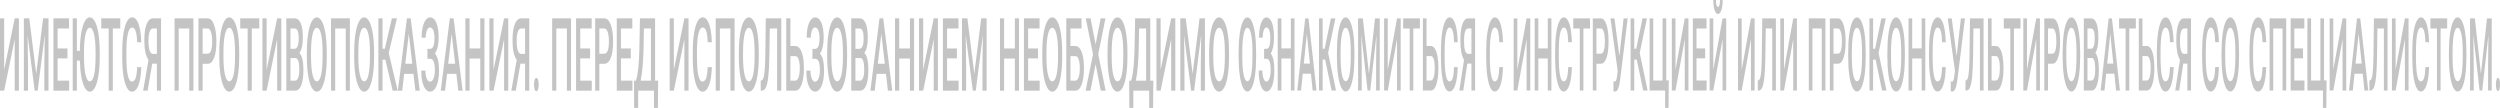 <svg width="4610" height="199" viewBox="0 0 4610 199" fill="none" preserveAspectRatio="none" xmlns="http://www.w3.org/2000/svg">
<path d="M2316.3 103.886C2316.3 116.921 2315.65 128.372 2314.33 138.24C2313.01 148.047 2311.12 155.6 2308.66 160.899C2306.21 166.138 2303.4 168.757 2300.21 168.757C2297.05 168.757 2294.23 166.138 2291.76 160.899C2289.29 155.6 2287.39 148.077 2286.03 138.332C2284.7 128.586 2284.02 117.347 2284 104.617V97.124C2284 84.15 2284.67 72.699 2286.01 62.77C2287.36 52.841 2289.26 45.258 2291.7 40.019C2294.16 34.72 2296.98 32.07 2300.15 32.07C2303.33 32.07 2306.13 34.689 2308.58 39.928C2311.04 45.105 2312.94 52.598 2314.27 62.405C2315.61 72.15 2316.29 83.511 2316.3 96.485V103.886ZM2309.54 96.942C2309.54 82.201 2308.72 70.902 2307.08 63.044C2305.46 55.186 2303.15 51.258 2300.15 51.258C2297.23 51.258 2294.94 55.186 2293.28 63.044C2291.64 70.841 2290.8 81.896 2290.77 96.211V103.886C2290.77 118.505 2291.59 129.804 2293.25 137.783C2294.93 145.763 2297.25 149.753 2300.21 149.753C2303.2 149.753 2305.5 145.854 2307.11 138.057C2308.73 130.261 2309.54 118.87 2309.54 103.886V96.942Z" fill="#C4C4C4"/>
<path d="M2342.51 70.171C2342.51 64.201 2341.85 59.45 2340.53 55.917C2339.21 52.384 2337.42 50.618 2335.16 50.618C2333.21 50.618 2331.59 52.384 2330.29 55.917C2328.99 59.389 2328.34 63.897 2328.34 69.44H2321.6C2321.6 62.191 2322.19 55.735 2323.36 50.07C2324.54 44.405 2326.17 40.019 2328.26 36.913C2330.34 33.745 2332.64 32.162 2335.16 32.162C2339.61 32.162 2343.07 35.481 2345.53 42.121C2348.01 48.76 2349.25 58.049 2349.25 69.988C2349.25 76.018 2348.72 81.561 2347.65 86.617C2346.58 91.673 2345.08 95.663 2343.15 98.586C2345.33 101.145 2346.99 105.043 2348.13 110.281C2349.29 115.459 2349.87 121.916 2349.87 129.652C2349.87 141.59 2348.53 151.093 2345.85 158.158C2343.18 165.163 2339.61 168.666 2335.16 168.666C2332.41 168.666 2329.93 166.991 2327.7 163.641C2325.49 160.29 2323.82 155.722 2322.7 149.935C2321.59 144.149 2321.04 137.509 2321.04 130.017H2327.78C2327.78 135.743 2328.47 140.585 2329.86 144.545C2331.25 148.443 2333.02 150.392 2335.16 150.392C2337.55 150.392 2339.46 148.473 2340.91 144.636C2342.37 140.798 2343.1 135.804 2343.1 129.652C2343.1 122.159 2342.46 116.738 2341.17 113.388C2339.91 109.977 2338.05 108.271 2335.59 108.271H2331.01V89.998H2335.35C2340.12 89.998 2342.51 83.389 2342.51 70.171Z" fill="#C4C4C4"/>
<path d="M2387.07 166.93H2380.33V107.815H2362.92V166.93H2356.15V33.898H2362.92V89.267H2380.33V33.898H2387.07V166.93Z" fill="#C4C4C4"/>
<path d="M2417.36 135.956H2402.28L2399.13 166.93H2392.09L2406.8 33.898H2412.87L2427.61 166.93H2420.55L2417.36 135.956ZM2404.18 117.317H2415.47L2409.82 62.13L2404.18 117.317Z" fill="#C4C4C4"/>
<path d="M2443.57 109.916H2438.97V166.93H2432.23V33.898H2438.97V89.815H2442.69L2454.14 33.898H2462.43L2449.05 97.581L2463.6 166.93H2455.47L2443.57 109.916Z" fill="#C4C4C4"/>
<path d="M2497.56 103.886C2497.56 116.921 2496.9 128.372 2495.58 138.24C2494.27 148.047 2492.38 155.6 2489.92 160.899C2487.47 166.138 2484.66 168.757 2481.47 168.757C2478.31 168.757 2475.49 166.138 2473.02 160.899C2470.55 155.6 2468.65 148.077 2467.29 138.332C2465.96 128.586 2465.28 117.347 2465.26 104.617V97.124C2465.26 84.15 2465.93 72.699 2467.27 62.77C2468.62 52.841 2470.52 45.258 2472.96 40.019C2475.42 34.72 2478.24 32.07 2481.41 32.07C2484.59 32.07 2487.39 34.689 2489.84 39.928C2492.3 45.105 2494.19 52.598 2495.53 62.405C2496.87 72.15 2497.55 83.511 2497.56 96.485V103.886ZM2490.8 96.942C2490.8 82.201 2489.98 70.902 2488.34 63.044C2486.72 55.186 2484.41 51.258 2481.41 51.258C2478.49 51.258 2476.2 55.186 2474.54 63.044C2472.9 70.841 2472.06 81.896 2472.03 96.211V103.886C2472.03 118.505 2472.85 129.804 2474.51 137.783C2476.19 145.763 2478.51 149.753 2481.47 149.753C2484.46 149.753 2486.76 145.854 2488.37 138.057C2489.99 130.261 2490.8 118.87 2490.8 103.886V96.942Z" fill="#C4C4C4"/>
<path d="M2513.08 33.898L2524.31 135.865L2535.51 33.898H2544.26V166.93H2537.52V123.073L2538.19 64.415L2526.69 166.93H2521.85L2510.37 64.506L2511.04 123.073V166.93H2504.3V33.898H2513.08Z" fill="#C4C4C4"/>
<path d="M2576.13 33.898H2582.9V166.93H2576.13V72.181L2559.05 166.93H2552.28V33.898H2559.05V128.738L2576.13 33.898Z" fill="#C4C4C4"/>
<path d="M2618.33 52.537H2606.19V166.93H2599.48V52.537H2587.45V33.898H2618.33V52.537Z" fill="#C4C4C4"/>
<path d="M2630.55 84.79H2638.52C2641.38 84.79 2643.86 86.465 2645.99 89.815C2648.11 93.165 2649.72 97.916 2650.83 104.068C2651.93 110.221 2652.48 117.347 2652.48 125.449C2652.48 137.875 2651.24 147.864 2648.77 155.417C2646.31 162.97 2642.95 166.808 2638.68 166.93H2623.79V33.898H2630.55V84.79ZM2630.55 103.337V148.473H2638.5C2640.78 148.473 2642.55 146.372 2643.82 142.169C2645.1 137.905 2645.74 132.271 2645.74 125.266C2645.74 118.566 2645.12 113.266 2643.87 109.368C2642.62 105.469 2640.89 103.459 2638.68 103.337H2630.55Z" fill="#C4C4C4"/>
<path d="M2688.05 123.621C2687.66 137.814 2686.13 148.9 2683.45 156.879C2680.78 164.798 2677.22 168.757 2672.78 168.757C2669.68 168.757 2666.94 166.26 2664.57 161.265C2662.22 156.209 2660.4 149.052 2659.12 139.793C2657.83 130.535 2657.16 119.784 2657.11 107.54V95.114C2657.11 82.566 2657.76 71.511 2659.06 61.948C2660.36 52.384 2662.23 45.014 2664.65 39.837C2667.09 34.659 2669.91 32.07 2673.1 32.07C2677.4 32.07 2680.86 36.06 2683.48 44.039C2686.1 52.019 2687.62 63.288 2688.05 77.846H2681.31C2680.99 68.283 2680.17 61.399 2678.85 57.197C2677.55 52.933 2675.63 50.801 2673.1 50.801C2670.16 50.801 2667.9 54.486 2666.31 61.856C2664.74 69.166 2663.94 79.917 2663.9 94.109V105.896C2663.9 120.271 2664.65 131.235 2666.15 138.788C2667.66 146.341 2669.87 150.118 2672.78 150.118C2675.44 150.118 2677.43 148.077 2678.77 143.996C2680.11 139.915 2680.96 133.124 2681.31 123.621H2688.05Z" fill="#C4C4C4"/>
<path d="M2713.32 166.93V117.225H2705.78L2698.27 166.93H2691.02L2699.71 110.373C2695.18 103.063 2692.92 91.094 2692.92 74.465C2692.92 61.734 2694.14 51.836 2696.58 44.77C2699.04 37.644 2702.46 34.019 2706.85 33.898H2720.09V166.93H2713.32ZM2699.66 75.47C2699.66 82.962 2700.27 88.81 2701.5 93.013C2702.73 97.216 2704.58 99.317 2707.04 99.317H2713.32V52.537H2707.04C2704.54 52.537 2702.69 54.577 2701.48 58.658C2700.26 62.74 2699.66 68.343 2699.66 75.47Z" fill="#C4C4C4"/>
<path d="M2771.49 123.621C2771.1 137.814 2769.56 148.9 2766.89 156.879C2764.21 164.798 2760.66 168.757 2756.22 168.757C2753.11 168.757 2750.38 166.26 2748.01 161.265C2745.65 156.209 2743.84 149.052 2742.55 139.793C2741.27 130.535 2740.6 119.784 2740.55 107.54V95.114C2740.55 82.566 2741.2 71.511 2742.5 61.948C2743.8 52.384 2745.66 45.014 2748.09 39.837C2750.53 34.659 2753.35 32.07 2756.54 32.07C2760.83 32.07 2764.29 36.06 2766.91 44.039C2769.53 52.019 2771.06 63.288 2771.49 77.846H2764.75C2764.43 68.283 2763.61 61.399 2762.29 57.197C2760.99 52.933 2759.07 50.801 2756.54 50.801C2753.6 50.801 2751.33 54.486 2749.75 61.856C2748.18 69.166 2747.37 79.917 2747.34 94.109V105.896C2747.34 120.271 2748.09 131.235 2749.59 138.788C2751.1 146.341 2753.31 150.118 2756.22 150.118C2758.87 150.118 2760.87 148.077 2762.21 143.996C2763.54 139.915 2764.39 133.124 2764.75 123.621H2771.49Z" fill="#C4C4C4"/>
<path d="M2815.05 33.898H2821.82V166.93H2815.05V72.181L2797.96 166.93H2791.2V33.898H2797.96V128.738L2815.05 33.898Z" fill="#C4C4C4"/>
<path d="M2860.83 166.93H2854.09V107.815H2836.68V166.93H2829.92V33.898H2836.68V89.267H2854.09V33.898H2860.83V166.93Z" fill="#C4C4C4"/>
<path d="M2898.57 123.621C2898.17 137.814 2896.64 148.9 2893.97 156.879C2891.29 164.798 2887.74 168.757 2883.3 168.757C2880.19 168.757 2877.46 166.26 2875.09 161.265C2872.73 156.209 2870.92 149.052 2869.63 139.793C2868.35 130.535 2867.68 119.784 2867.63 107.54V95.114C2867.63 82.566 2868.28 71.511 2869.58 61.948C2870.88 52.384 2872.74 45.014 2875.17 39.837C2877.61 34.659 2880.43 32.07 2883.62 32.07C2887.91 32.07 2891.37 36.06 2893.99 44.039C2896.61 52.019 2898.14 63.288 2898.57 77.846H2891.83C2891.51 68.283 2890.69 61.399 2889.37 57.197C2888.07 52.933 2886.15 50.801 2883.62 50.801C2880.68 50.801 2878.41 54.486 2876.83 61.856C2875.26 69.166 2874.45 79.917 2874.42 94.109V105.896C2874.42 120.271 2875.17 131.235 2876.67 138.788C2878.18 146.341 2880.39 150.118 2883.3 150.118C2885.95 150.118 2887.95 148.077 2889.29 143.996C2890.63 139.915 2891.47 133.124 2891.83 123.621H2898.57Z" fill="#C4C4C4"/>
<path d="M2931.97 52.537H2919.83V166.93H2913.11V52.537H2901.08V33.898H2931.97V52.537Z" fill="#C4C4C4"/>
<path d="M2943.87 117.5V166.93H2937.1V33.898H2952C2956.35 33.898 2959.8 37.766 2962.35 45.501C2964.91 53.237 2966.2 63.47 2966.2 76.201C2966.2 89.236 2964.94 99.378 2962.43 106.627C2959.93 113.875 2956.43 117.5 2951.92 117.5H2943.87ZM2943.87 98.952H2952C2954.4 98.952 2956.24 97.033 2957.51 93.196C2958.77 89.297 2959.41 83.693 2959.41 76.384C2959.41 69.196 2958.76 63.47 2957.48 59.207C2956.2 54.882 2954.43 52.659 2952.19 52.537H2943.87V98.952Z" fill="#C4C4C4"/>
<path d="M2986.15 103.429L2993.96 33.898H3001.47L2987.91 144.27L2986.68 152.585C2984.9 163.427 2982.01 168.848 2978.02 168.848L2975.24 168.3L2975.29 150.027C2975.72 150.27 2976.48 150.392 2977.56 150.392C2979.49 150.392 2980.84 147.59 2981.63 141.986L2983.02 130.748L2969.7 33.898H2977.08L2986.15 103.429Z" fill="#C4C4C4"/>
<path d="M3018.16 109.916H3013.56V166.93H3006.82V33.898H3013.56V89.815H3017.28L3028.72 33.898H3037.01L3023.64 97.581L3038.19 166.93H3030.06L3018.16 109.916Z" fill="#C4C4C4"/>
<path d="M3041.88 33.898H3048.64V148.473H3065.79V33.898H3072.55V148.291H3077.26L3076.72 199H3070.52V166.93H3041.88V33.898Z" fill="#C4C4C4"/>
<path d="M3106.7 33.898H3113.47V166.93H3106.7V72.181L3089.61 166.93H3082.85V33.898H3089.61V128.738L3106.7 33.898Z" fill="#C4C4C4"/>
<path d="M3144.33 107.54H3128.34V148.473H3147.03V166.93H3121.57V33.898H3146.84V52.537H3128.34V89.267H3144.33V107.54Z" fill="#C4C4C4"/>
<path d="M3176.39 33.898H3183.16V166.93H3176.39V72.181L3159.31 166.93H3152.54V33.898H3159.31V128.738L3176.39 33.898ZM3176.61 0C3176.61 7.675 3175.82 13.888 3174.25 18.639C3172.69 23.39 3170.59 25.766 3167.97 25.766C3165.35 25.766 3163.25 23.39 3161.69 18.639C3160.12 13.888 3159.33 7.675 3159.33 0H3164.2C3164.2 4.02 3164.53 7.157 3165.19 9.411C3165.87 11.604 3166.79 12.7 3167.97 12.7C3169.15 12.7 3170.06 11.604 3170.72 9.411C3171.38 7.157 3171.71 4.02 3171.71 0H3176.61Z" fill="#C4C4C4"/>
<path d="M3228.76 33.898H3235.52V166.93H3228.76V72.181L3211.67 166.93H3204.9V33.898H3211.67V128.738L3228.76 33.898Z" fill="#C4C4C4"/>
<path d="M3274.73 33.898V166.93H3267.99V52.537H3256.06L3255.36 103.977C3255.1 120.058 3254.52 132.545 3253.63 141.438C3252.75 150.27 3251.48 156.727 3249.8 160.808C3248.13 164.889 3245.88 166.93 3243.06 166.93H3241.35V148.473L3242.42 148.199C3243.97 147.712 3245.17 145.854 3246 142.626C3246.86 139.397 3247.5 134.524 3247.93 128.007C3248.37 121.428 3248.69 111.774 3248.86 99.043L3249.61 33.898H3274.73Z" fill="#C4C4C4"/>
<path d="M3306.74 33.898H3313.5V166.93H3306.74V72.181L3289.65 166.93H3282.88V33.898H3289.65V128.738L3306.74 33.898Z" fill="#C4C4C4"/>
<path d="M3366.05 166.93H3359.31V52.537H3342.17V166.93H3335.43V33.898H3366.05V166.93Z" fill="#C4C4C4"/>
<path d="M3381 117.5V166.93H3374.23V33.898H3389.13C3393.48 33.898 3396.93 37.766 3399.48 45.501C3402.05 53.237 3403.33 63.47 3403.33 76.201C3403.33 89.236 3402.07 99.378 3399.56 106.627C3397.06 113.875 3393.56 117.5 3389.05 117.5H3381ZM3381 98.952H3389.13C3391.54 98.952 3393.37 97.033 3394.64 93.196C3395.9 89.297 3396.54 83.693 3396.54 76.384C3396.54 69.196 3395.9 63.47 3394.61 59.207C3393.33 54.882 3391.56 52.659 3389.32 52.537H3381V98.952Z" fill="#C4C4C4"/>
<path d="M3440.34 103.886C3440.34 116.921 3439.68 128.372 3438.36 138.24C3437.04 148.047 3435.15 155.6 3432.69 160.899C3430.25 166.138 3427.43 168.757 3424.24 168.757C3421.09 168.757 3418.27 166.138 3415.79 160.899C3413.33 155.6 3411.42 148.077 3410.07 138.332C3408.73 128.586 3408.05 117.347 3408.04 104.617V97.124C3408.04 84.15 3408.7 72.699 3410.04 62.77C3411.4 52.841 3413.29 45.258 3415.74 40.019C3418.2 34.72 3421.01 32.07 3424.19 32.07C3427.36 32.07 3430.17 34.689 3432.61 39.928C3435.07 45.105 3436.97 52.598 3438.31 62.405C3439.65 72.15 3440.32 83.511 3440.34 96.485V103.886ZM3433.58 96.942C3433.58 82.201 3432.76 70.902 3431.12 63.044C3429.49 55.186 3427.18 51.258 3424.19 51.258C3421.27 51.258 3418.97 55.186 3417.32 63.044C3415.68 70.841 3414.84 81.896 3414.8 96.211V103.886C3414.8 118.505 3415.63 129.804 3417.29 137.783C3418.97 145.763 3421.28 149.753 3424.24 149.753C3427.24 149.753 3429.54 145.854 3431.14 138.057C3432.76 130.261 3433.58 118.87 3433.58 103.886V96.942Z" fill="#C4C4C4"/>
<path d="M3458.61 109.916H3454.01V166.93H3447.27V33.898H3454.01V89.815H3457.72L3469.17 33.898H3477.46L3464.09 97.581L3478.64 166.93H3470.51L3458.61 109.916Z" fill="#C4C4C4"/>
<path d="M3512.6 103.886C3512.6 116.921 3511.94 128.372 3510.62 138.24C3509.3 148.047 3507.41 155.6 3504.95 160.899C3502.51 166.138 3499.69 168.757 3496.5 168.757C3493.34 168.757 3490.53 166.138 3488.05 160.899C3485.59 155.6 3483.68 148.077 3482.33 138.332C3480.99 128.586 3480.31 117.347 3480.29 104.617V97.124C3480.29 84.15 3480.96 72.699 3482.3 62.77C3483.65 52.841 3485.55 45.258 3488 40.019C3490.46 34.72 3493.27 32.07 3496.45 32.07C3499.62 32.07 3502.43 34.689 3504.87 39.928C3507.33 45.105 3509.23 52.598 3510.57 62.405C3511.9 72.15 3512.58 83.511 3512.6 96.485V103.886ZM3505.83 96.942C3505.83 82.201 3505.01 70.902 3503.37 63.044C3501.75 55.186 3499.44 51.258 3496.45 51.258C3493.52 51.258 3491.23 55.186 3489.57 63.044C3487.93 70.841 3487.1 81.896 3487.06 96.211V103.886C3487.06 118.505 3487.89 129.804 3489.55 137.783C3491.22 145.763 3493.54 149.753 3496.5 149.753C3499.5 149.753 3501.8 145.854 3503.4 138.057C3505.02 130.261 3505.83 118.87 3505.83 103.886V96.942Z" fill="#C4C4C4"/>
<path d="M3550.25 166.93H3543.51V107.815H3526.1V166.93H3519.34V33.898H3526.1V89.267H3543.51V33.898H3550.25V166.93Z" fill="#C4C4C4"/>
<path d="M3587.99 123.621C3587.59 137.814 3586.06 148.9 3583.39 156.879C3580.71 164.798 3577.16 168.757 3572.72 168.757C3569.61 168.757 3566.88 166.26 3564.51 161.265C3562.15 156.209 3560.34 149.052 3559.05 139.793C3557.77 130.535 3557.1 119.784 3557.04 107.54V95.114C3557.04 82.566 3557.69 71.511 3559 61.948C3560.3 52.384 3562.16 45.014 3564.59 39.837C3567.03 34.659 3569.84 32.07 3573.04 32.07C3577.33 32.07 3580.79 36.06 3583.41 44.039C3586.03 52.019 3587.56 63.288 3587.99 77.846H3581.25C3580.93 68.283 3580.11 61.399 3578.79 57.197C3577.49 52.933 3575.57 50.801 3573.04 50.801C3570.1 50.801 3567.83 54.486 3566.25 61.856C3564.67 69.166 3563.87 79.917 3563.84 94.109V105.896C3563.84 120.271 3564.59 131.235 3566.08 138.788C3567.6 146.341 3569.81 150.118 3572.72 150.118C3575.37 150.118 3577.37 148.077 3578.71 143.996C3580.04 139.915 3580.89 133.124 3581.25 123.621H3587.99Z" fill="#C4C4C4"/>
<path d="M3608.07 103.429L3615.88 33.898H3623.39L3609.83 144.27L3608.6 152.585C3606.82 163.427 3603.93 168.848 3599.94 168.848L3597.16 168.3L3597.21 150.027C3597.64 150.27 3598.4 150.392 3599.49 150.392C3601.41 150.392 3602.76 147.59 3603.55 141.986L3604.94 130.748L3591.62 33.898H3599L3608.07 103.429Z" fill="#C4C4C4"/>
<path d="M3657.73 33.898V166.93H3650.99V52.537H3639.06L3638.37 103.977C3638.1 120.058 3637.52 132.545 3636.63 141.438C3635.76 150.27 3634.48 156.727 3632.81 160.808C3631.13 164.889 3628.88 166.93 3626.07 166.93H3624.36V148.473L3625.43 148.199C3626.98 147.712 3628.17 145.854 3629.01 142.626C3629.86 139.397 3630.51 134.524 3630.93 128.007C3631.38 121.428 3631.69 111.774 3631.87 99.043L3632.62 33.898H3657.73Z" fill="#C4C4C4"/>
<path d="M3672.54 84.79H3680.51C3683.37 84.79 3685.85 86.465 3687.98 89.815C3690.1 93.165 3691.71 97.916 3692.82 104.068C3693.92 110.221 3694.47 117.347 3694.47 125.449C3694.47 137.875 3693.24 147.864 3690.76 155.417C3688.3 162.97 3684.94 166.808 3680.68 166.93H3665.78V33.898H3672.54V84.79ZM3672.54 103.337V148.473H3680.49C3682.77 148.473 3684.54 146.372 3685.81 142.169C3687.09 137.905 3687.74 132.271 3687.74 125.266C3687.74 118.566 3687.11 113.266 3685.86 109.368C3684.62 105.469 3682.89 103.459 3680.68 103.337H3672.54Z" fill="#C4C4C4"/>
<path d="M3725.84 52.537H3713.7V166.93H3706.99V52.537H3694.96V33.898H3725.84V52.537Z" fill="#C4C4C4"/>
<path d="M3754.83 33.898H3761.6V166.93H3754.83V72.181L3737.74 166.93H3730.98V33.898H3737.74V128.738L3754.83 33.898Z" fill="#C4C4C4"/>
<path d="M3776.47 117.5V166.93H3769.7V33.898H3784.6C3788.95 33.898 3792.4 37.766 3794.94 45.501C3797.51 53.237 3798.8 63.47 3798.8 76.201C3798.8 89.236 3797.54 99.378 3795.03 106.627C3792.53 113.875 3789.03 117.5 3784.52 117.5H3776.47ZM3776.47 98.952H3784.6C3787 98.952 3788.84 97.033 3790.1 93.196C3791.37 89.297 3792 83.693 3792 76.384C3792 69.196 3791.36 63.47 3790.08 59.207C3788.8 54.882 3787.03 52.659 3784.78 52.537H3776.47V98.952Z" fill="#C4C4C4"/>
<path d="M3835.81 103.886C3835.81 116.921 3835.15 128.372 3833.83 138.24C3832.51 148.047 3830.62 155.6 3828.16 160.899C3825.72 166.138 3822.9 168.757 3819.71 168.757C3816.55 168.757 3813.74 166.138 3811.26 160.899C3808.8 155.6 3806.89 148.077 3805.53 138.332C3804.2 128.586 3803.52 117.347 3803.5 104.617V97.124C3803.5 84.15 3804.17 72.699 3805.51 62.77C3806.86 52.841 3808.76 45.258 3811.2 40.019C3813.67 34.72 3816.48 32.07 3819.65 32.07C3822.83 32.07 3825.64 34.689 3828.08 39.928C3830.54 45.105 3832.44 52.598 3833.77 62.405C3835.11 72.15 3835.79 83.511 3835.81 96.485V103.886ZM3829.04 96.942C3829.04 82.201 3828.22 70.902 3826.58 63.044C3824.96 55.186 3822.65 51.258 3819.65 51.258C3816.73 51.258 3814.44 55.186 3812.78 63.044C3811.14 70.841 3810.3 81.896 3810.27 96.211V103.886C3810.27 118.505 3811.1 129.804 3812.76 137.783C3814.43 145.763 3816.75 149.753 3819.71 149.753C3822.7 149.753 3825 145.854 3826.61 138.057C3828.23 130.261 3829.04 118.87 3829.04 103.886V96.942Z" fill="#C4C4C4"/>
<path d="M3842.55 166.93V33.898H3855.89C3860.29 33.898 3863.65 36.913 3865.95 42.943C3868.25 48.973 3869.4 57.958 3869.4 69.897C3869.4 75.988 3868.91 81.47 3867.95 86.343C3866.99 91.216 3865.58 94.993 3863.73 97.673C3865.83 99.622 3867.45 103.307 3868.59 108.728C3869.75 114.088 3870.33 120.545 3870.33 128.098C3870.33 140.585 3869.16 150.179 3866.8 156.879C3864.47 163.58 3861.11 166.93 3856.75 166.93H3842.55ZM3849.31 106.901V148.473H3856.83C3858.95 148.473 3860.61 146.676 3861.8 143.083C3863 139.489 3863.59 134.494 3863.59 128.098C3863.59 114.271 3861.52 107.205 3857.39 106.901H3849.31ZM3849.31 89.906H3855.94C3858.05 89.906 3859.69 88.292 3860.87 85.064C3862.06 81.775 3862.66 77.145 3862.66 71.176C3862.66 64.597 3862.1 59.846 3861 56.922C3859.91 53.999 3858.21 52.537 3855.89 52.537H3849.31V89.906Z" fill="#C4C4C4"/>
<path d="M3898.89 135.956H3883.81L3880.65 166.93H3873.62L3888.33 33.898H3894.4L3909.13 166.93H3902.08L3898.89 135.956ZM3885.71 117.317H3896.99L3891.35 62.13L3885.71 117.317Z" fill="#C4C4C4"/>
<path d="M3938.5 52.537H3926.36V166.93H3919.64V52.537H3907.61V33.898H3938.5V52.537Z" fill="#C4C4C4"/>
<path d="M3950.72 84.79H3958.69C3961.54 84.79 3964.03 86.465 3966.15 89.815C3968.27 93.165 3969.89 97.916 3970.99 104.068C3972.1 110.221 3972.65 117.347 3972.65 125.449C3972.65 137.875 3971.41 147.864 3968.93 155.417C3966.47 162.97 3963.11 166.808 3958.85 166.93H3943.95V33.898H3950.72V84.79ZM3950.72 103.337V148.473H3958.66C3960.94 148.473 3962.72 146.372 3963.98 142.169C3965.27 137.905 3965.91 132.271 3965.91 125.266C3965.91 118.566 3965.28 113.266 3964.04 109.368C3962.79 105.469 3961.06 103.459 3958.85 103.337H3950.72Z" fill="#C4C4C4"/>
<path d="M4008.22 123.621C4007.82 137.814 4006.29 148.9 4003.62 156.879C4000.94 164.798 3997.39 168.757 3992.95 168.757C3989.84 168.757 3987.11 166.26 3984.74 161.265C3982.38 156.209 3980.56 149.052 3979.28 139.793C3978 130.535 3977.33 119.784 3977.27 107.54V95.114C3977.27 82.566 3977.93 71.511 3979.23 61.948C3980.53 52.384 3982.39 45.014 3984.82 39.837C3987.26 34.659 3990.08 32.07 3993.27 32.07C3997.56 32.07 4001.02 36.06 4003.64 44.039C4006.26 52.019 4007.79 63.288 4008.22 77.846H4001.48C4001.16 68.283 4000.33 61.399 3999.02 57.197C3997.71 52.933 3995.8 50.801 3993.27 50.801C3990.32 50.801 3988.06 54.486 3986.47 61.856C3984.91 69.166 3984.1 79.917 3984.07 94.109V105.896C3984.07 120.271 3984.82 131.235 3986.31 138.788C3987.83 146.341 3990.04 150.118 3992.95 150.118C3995.6 150.118 3997.6 148.077 3998.94 143.996C4000.27 139.915 4001.12 133.124 4001.48 123.621H4008.22Z" fill="#C4C4C4"/>
<path d="M4033.49 166.93V117.225H4025.95L4018.43 166.93H4011.18L4019.88 110.373C4015.35 103.063 4013.08 91.094 4013.08 74.465C4013.08 61.734 4014.3 51.836 4016.75 44.77C4019.21 37.644 4022.63 34.019 4027.01 33.898H4040.25V166.93H4033.49ZM4019.82 75.47C4019.82 82.962 4020.44 88.81 4021.67 93.013C4022.9 97.216 4024.74 99.317 4027.2 99.317H4033.49V52.537H4027.2C4024.71 52.537 4022.85 54.577 4021.64 58.658C4020.43 62.74 4019.82 68.343 4019.82 75.47Z" fill="#C4C4C4"/>
<path d="M4091.65 123.621C4091.26 137.814 4089.73 148.9 4087.05 156.879C4084.38 164.798 4080.82 168.757 4076.38 168.757C4073.28 168.757 4070.54 166.26 4068.17 161.265C4065.82 156.209 4064 149.052 4062.72 139.793C4061.43 130.535 4060.77 119.784 4060.71 107.54V95.114C4060.71 82.566 4061.36 71.511 4062.66 61.948C4063.97 52.384 4065.83 45.014 4068.25 39.837C4070.69 34.659 4073.51 32.07 4076.7 32.07C4081 32.07 4084.46 36.06 4087.08 44.039C4089.7 52.019 4091.23 63.288 4091.65 77.846H4084.91C4084.59 68.283 4083.77 61.399 4082.45 57.197C4081.15 52.933 4079.23 50.801 4076.7 50.801C4073.76 50.801 4071.5 54.486 4069.91 61.856C4068.34 69.166 4067.54 79.917 4067.5 94.109V105.896C4067.5 120.271 4068.25 131.235 4069.75 138.788C4071.27 146.341 4073.48 150.118 4076.38 150.118C4079.04 150.118 4081.03 148.077 4082.37 143.996C4083.71 139.915 4084.56 133.124 4084.91 123.621H4091.65Z" fill="#C4C4C4"/>
<path d="M4128.8 103.886C4128.8 116.921 4128.14 128.372 4126.82 138.24C4125.5 148.047 4123.61 155.6 4121.15 160.899C4118.71 166.138 4115.89 168.757 4112.7 168.757C4109.54 168.757 4106.73 166.138 4104.25 160.899C4101.79 155.6 4099.88 148.077 4098.53 138.332C4097.19 128.586 4096.51 117.347 4096.49 104.617V97.124C4096.49 84.15 4097.16 72.699 4098.5 62.77C4099.85 52.841 4101.75 45.258 4104.19 40.019C4106.65 34.72 4109.47 32.07 4112.65 32.07C4115.82 32.07 4118.63 34.689 4121.07 39.928C4123.53 45.105 4125.43 52.598 4126.77 62.405C4128.1 72.15 4128.78 83.511 4128.8 96.485V103.886ZM4122.03 96.942C4122.03 82.201 4121.21 70.902 4119.57 63.044C4117.95 55.186 4115.64 51.258 4112.65 51.258C4109.72 51.258 4107.43 55.186 4105.77 63.044C4104.13 70.841 4103.29 81.896 4103.26 96.211V103.886C4103.26 118.505 4104.09 129.804 4105.74 137.783C4107.42 145.763 4109.74 149.753 4112.7 149.753C4115.69 149.753 4117.99 145.854 4119.6 138.057C4121.22 130.261 4122.03 118.87 4122.03 103.886V96.942Z" fill="#C4C4C4"/>
<path d="M4178.89 123.621C4178.49 137.814 4176.96 148.9 4174.29 156.879C4171.61 164.798 4168.05 168.757 4163.62 168.757C4160.51 168.757 4157.78 166.26 4155.41 161.265C4153.05 156.209 4151.23 149.052 4149.95 139.793C4148.67 130.535 4148 119.784 4147.94 107.54V95.114C4147.94 82.566 4148.6 71.511 4149.9 61.948C4151.2 52.384 4153.06 45.014 4155.49 39.837C4157.93 34.659 4160.75 32.07 4163.94 32.07C4168.23 32.07 4171.69 36.06 4174.31 44.039C4176.93 52.019 4178.46 63.288 4178.89 77.846H4172.15C4171.83 68.283 4171.01 61.399 4169.69 57.197C4168.38 52.933 4166.47 50.801 4163.94 50.801C4160.99 50.801 4158.73 54.486 4157.14 61.856C4155.58 69.166 4154.77 79.917 4154.74 94.109V105.896C4154.74 120.271 4155.49 131.235 4156.98 138.788C4158.5 146.341 4160.71 150.118 4163.62 150.118C4166.27 150.118 4168.27 148.077 4169.61 143.996C4170.94 139.915 4171.79 133.124 4172.15 123.621H4178.89Z" fill="#C4C4C4"/>
<path d="M4215.76 166.93H4209.02V52.537H4191.88V166.93H4185.14V33.898H4215.76V166.93Z" fill="#C4C4C4"/>
<path d="M4246.7 107.54H4230.71V148.473H4249.4V166.93H4223.95V33.898H4249.22V52.537H4230.71V89.267H4246.7V107.54Z" fill="#C4C4C4"/>
<path d="M4254.86 33.898H4261.63V148.473H4278.76V33.898H4285.53V148.291H4290.23L4289.7 199H4283.51V166.93H4254.86V33.898Z" fill="#C4C4C4"/>
<path d="M4319.69 33.898H4326.45V166.93H4319.69V72.181L4302.6 166.93H4295.83V33.898H4302.6V128.738L4319.69 33.898Z" fill="#C4C4C4"/>
<path d="M4356.83 135.956H4341.74L4338.59 166.93H4331.55L4346.27 33.898H4352.34L4367.08 166.93H4360.01L4356.83 135.956ZM4343.64 117.317H4354.93L4349.29 62.13L4343.64 117.317Z" fill="#C4C4C4"/>
<path d="M4402.62 33.898V166.93H4395.87V52.537H4383.95L4383.25 103.977C4382.98 120.058 4382.4 132.545 4381.51 141.438C4380.64 150.27 4379.36 156.727 4377.7 160.808C4376.02 164.889 4373.76 166.93 4370.95 166.93H4369.23V148.473L4370.3 148.199C4371.86 147.712 4373.05 145.854 4373.9 142.626C4374.75 139.397 4375.38 134.524 4375.82 128.007C4376.25 121.428 4376.57 111.774 4376.75 99.043L4377.5 33.898H4402.62Z" fill="#C4C4C4"/>
<path d="M4434.62 33.898H4441.38V166.93H4434.62V72.181L4417.53 166.93H4410.77V33.898H4417.53V128.738L4434.62 33.898Z" fill="#C4C4C4"/>
<path d="M4479.2 123.621C4478.81 137.814 4477.28 148.9 4474.59 156.879C4471.92 164.798 4468.36 168.757 4463.93 168.757C4460.83 168.757 4458.1 166.26 4455.72 161.265C4453.37 156.209 4451.55 149.052 4450.27 139.793C4448.98 130.535 4448.31 119.784 4448.27 107.54V95.114C4448.27 82.566 4448.92 71.511 4450.21 61.948C4451.51 52.384 4453.37 45.014 4455.8 39.837C4458.24 34.659 4461.06 32.07 4464.25 32.07C4468.54 32.07 4472 36.06 4474.63 44.039C4477.24 52.019 4478.77 63.288 4479.2 77.846H4472.46C4472.14 68.283 4471.33 61.399 4470 57.197C4468.7 52.933 4466.78 50.801 4464.25 50.801C4461.32 50.801 4459.05 54.486 4457.46 61.856C4455.88 69.166 4455.09 79.917 4455.05 94.109V105.896C4455.05 120.271 4455.8 131.235 4457.31 138.788C4458.81 146.341 4461.03 150.118 4463.93 150.118C4466.58 150.118 4468.58 148.077 4469.93 143.996C4471.25 139.915 4472.1 133.124 4472.46 123.621H4479.2Z" fill="#C4C4C4"/>
<path d="M4512.61 52.537H4500.46V166.93H4493.76V52.537H4481.71V33.898H4512.61V52.537Z" fill="#C4C4C4"/>
<path d="M4548.07 103.886C4548.07 116.921 4547.4 128.372 4546.09 138.24C4544.77 148.047 4542.87 155.6 4540.42 160.899C4537.97 166.138 4535.16 168.757 4531.97 168.757C4528.81 168.757 4526 166.138 4523.51 160.899C4521.05 155.6 4519.16 148.077 4517.79 138.332C4516.45 128.586 4515.77 117.347 4515.75 104.617V97.124C4515.75 84.15 4516.43 72.699 4517.77 62.77C4519.12 52.841 4521.01 45.258 4523.47 40.019C4525.92 34.72 4528.75 32.07 4531.91 32.07C4535.08 32.07 4537.89 34.689 4540.34 39.928C4542.79 45.105 4544.69 52.598 4546.04 62.405C4547.36 72.15 4548.05 83.511 4548.07 96.485V103.886ZM4541.31 96.942C4541.31 82.201 4540.48 70.902 4538.84 63.044C4537.21 55.186 4534.9 51.258 4531.91 51.258C4528.99 51.258 4526.69 55.186 4525.03 63.044C4523.41 70.841 4522.56 81.896 4522.52 96.211V103.886C4522.52 118.505 4523.35 129.804 4525.01 137.783C4526.69 145.763 4529.01 149.753 4531.97 149.753C4534.96 149.753 4537.25 145.854 4538.88 138.057C4540.5 130.261 4541.31 118.87 4541.31 103.886V96.942Z" fill="#C4C4C4"/>
<path d="M4563.58 33.898L4574.81 135.865L4586.01 33.898H4594.75V166.93H4588.03V123.073L4588.68 64.415L4577.19 166.93H4572.34L4560.87 64.506L4561.54 123.073V166.93H4554.8V33.898H4563.58Z" fill="#C4C4C4"/>
<path d="M4606.2 143.539C4607.41 143.539 4608.36 144.727 4609.01 147.103C4609.66 149.418 4610 152.341 4610 155.874C4610 159.346 4609.66 162.24 4609.01 164.554C4608.36 166.808 4607.41 167.935 4606.2 167.935C4605.04 167.935 4604.13 166.808 4603.45 164.554C4602.76 162.3 4602.42 159.407 4602.42 155.874C4602.42 152.341 4602.76 149.418 4603.41 147.103C4604.09 144.727 4605.02 143.539 4606.2 143.539Z" fill="#C4C4C4"/>
<path d="M27.112 33.832H34.802V167.206H27.112V72.214L7.69 167.206H0V33.832H7.69V128.916L27.112 33.832Z" fill="#C4C4C4"/>
<path d="M53.981 33.832L66.746 136.061L79.482 33.832H89.421V167.206H81.761V123.237L82.521 64.427L69.452 167.206H63.95L50.911 64.519L51.671 123.237V167.206H44.011V33.832H53.981Z" fill="#C4C4C4"/>
<path d="M124.405 107.664H106.229V148.702H127.475V167.206H98.54V33.832H127.262V52.519H106.229V89.344H124.405V107.664Z" fill="#C4C4C4"/>
<path d="M183.919 104C183.919 117.069 183.169 128.55 181.669 138.443C180.17 148.275 178.022 155.847 175.226 161.16C172.449 166.412 169.248 169.038 165.621 169.038C162.237 169.038 159.208 166.718 156.533 162.076C153.858 157.435 151.72 150.779 150.12 142.107C148.519 133.435 147.576 123.328 147.293 111.786H141.761V167.206H134.102V33.832H141.761V93.832H147.202C147.323 81.557 148.164 70.718 149.724 61.313C151.285 51.847 153.433 44.611 156.168 39.603C158.924 34.534 162.054 32 165.56 32C169.167 32 172.358 34.626 175.134 39.878C177.931 45.069 180.089 52.58 181.608 62.412C183.128 72.183 183.898 83.573 183.919 96.58V104ZM176.229 97.038C176.229 82.26 175.297 70.931 173.432 63.053C171.588 55.176 168.964 51.237 165.56 51.237C162.237 51.237 159.633 55.176 157.749 63.053C155.884 70.87 154.932 81.954 154.891 96.305V104C154.891 118.656 155.834 129.985 157.718 137.985C159.623 145.985 162.257 149.985 165.621 149.985C169.025 149.985 171.639 146.076 173.463 138.26C175.307 130.443 176.229 119.023 176.229 104V97.038Z" fill="#C4C4C4"/>
<path d="M221.82 52.519H208.021V167.206H200.392V52.519H186.715V33.832H221.82V52.519Z" fill="#C4C4C4"/>
<path d="M260.574 123.786C260.128 138.015 258.385 149.13 255.345 157.13C252.306 165.069 248.264 169.038 243.219 169.038C239.692 169.038 236.582 166.534 233.887 161.527C231.212 156.458 229.145 149.282 227.687 140C226.227 130.718 225.467 119.939 225.407 107.664V95.206C225.407 82.626 226.146 71.542 227.625 61.954C229.105 52.366 231.222 44.977 233.978 39.786C236.754 34.595 239.957 32 243.583 32C248.467 32 252.398 36 255.376 44C258.354 52 260.087 63.298 260.574 77.893H252.915C252.549 68.305 251.617 61.405 250.119 57.191C248.639 52.916 246.46 50.779 243.583 50.779C240.239 50.779 237.667 54.473 235.863 61.863C234.08 69.191 233.167 79.969 233.127 94.198V106.015C233.127 120.427 233.978 131.42 235.681 138.992C237.402 146.565 239.916 150.351 243.219 150.351C246.238 150.351 248.508 148.305 250.028 144.214C251.546 140.122 252.509 133.313 252.915 123.786H260.574Z" fill="#C4C4C4"/>
<path d="M289.296 167.206V117.374H280.726L272.185 167.206H263.947L273.826 110.504C268.679 103.176 266.105 91.176 266.105 74.504C266.105 61.74 267.493 51.817 270.27 44.733C273.066 37.588 276.957 33.954 281.942 33.832H296.987V167.206H289.296ZM273.764 75.511C273.764 83.023 274.464 88.885 275.863 93.099C277.261 97.313 279.359 99.42 282.155 99.42H289.296V52.519H282.155C279.318 52.519 277.21 54.565 275.832 58.657C274.455 62.748 273.764 68.366 273.764 75.511Z" fill="#C4C4C4"/>
<path d="M356.651 167.206H348.993V52.519H329.509V167.206H321.849V33.832H356.651V167.206Z" fill="#C4C4C4"/>
<path d="M373.642 117.649V167.206H365.952V33.832H382.882C387.826 33.832 391.748 37.71 394.645 45.466C397.563 53.221 399.021 63.481 399.021 76.244C399.021 89.313 397.594 99.481 394.736 106.748C391.899 114.015 387.917 117.649 382.791 117.649H373.642ZM373.642 99.053H382.882C385.618 99.053 387.704 97.13 389.143 93.282C390.582 89.374 391.301 83.756 391.301 76.427C391.301 69.221 390.572 63.481 389.112 59.206C387.654 54.87 385.647 52.641 383.094 52.519H373.642V99.053Z" fill="#C4C4C4"/>
<path d="M441.088 104C441.088 117.069 440.337 128.55 438.839 138.443C437.34 148.275 435.192 155.847 432.395 161.16C429.619 166.412 426.418 169.038 422.791 169.038C419.203 169.038 416.003 166.412 413.186 161.16C410.389 155.847 408.222 148.305 406.68 138.534C405.161 128.763 404.391 117.496 404.372 104.733V97.221C404.372 84.214 405.132 72.733 406.651 62.779C408.191 52.824 410.349 45.221 413.126 39.969C415.922 34.657 419.122 32 422.731 32C426.337 32 429.528 34.626 432.305 39.878C435.101 45.069 437.259 52.58 438.779 62.412C440.299 72.183 441.068 83.573 441.088 96.58V104ZM433.399 97.038C433.399 82.26 432.467 70.931 430.601 63.053C428.758 55.176 426.134 51.237 422.731 51.237C419.406 51.237 416.802 55.176 414.918 63.053C413.054 70.87 412.101 81.954 412.06 96.305V104C412.06 118.656 413.004 129.985 414.887 137.985C416.792 145.985 419.426 149.985 422.791 149.985C426.194 149.985 428.808 146.076 430.632 138.26C432.477 130.443 433.399 119.023 433.399 104V97.038Z" fill="#C4C4C4"/>
<path d="M478.109 52.519H464.31V167.206H456.681V52.519H443.002V33.832H478.109V52.519Z" fill="#C4C4C4"/>
<path d="M511.056 33.832H518.747V167.206H511.056V72.214L491.634 167.206H483.945V33.832H491.634V128.916L511.056 33.832Z" fill="#C4C4C4"/>
<path d="M527.955 167.206V33.832H543.123C548.128 33.832 551.937 36.855 554.552 42.901C557.164 48.947 558.472 57.954 558.472 69.924C558.472 76.031 557.924 81.527 556.83 86.412C555.737 91.298 554.136 95.084 552.028 97.771C554.42 99.725 556.263 103.42 557.561 108.855C558.878 114.229 559.535 120.702 559.535 128.275C559.535 140.794 558.199 150.412 555.525 157.13C552.869 163.847 549.06 167.206 544.096 167.206H527.955ZM535.646 107.023V148.702H544.187C546.598 148.702 548.482 146.901 549.839 143.298C551.197 139.695 551.876 134.687 551.876 128.275C551.876 114.412 549.526 107.328 544.825 107.023H535.646ZM535.646 89.985H543.183C545.575 89.985 547.44 88.366 548.776 85.13C550.133 81.832 550.812 77.191 550.812 71.206C550.812 64.611 550.184 59.847 548.929 56.916C547.693 53.985 545.757 52.519 543.123 52.519H535.646V89.985Z" fill="#C4C4C4"/>
<path d="M602.544 104C602.544 117.069 601.795 128.55 600.295 138.443C598.796 148.275 596.648 155.847 593.851 161.16C591.077 166.412 587.874 169.038 584.247 169.038C580.659 169.038 577.459 166.412 574.642 161.16C571.845 155.847 569.678 148.305 568.138 138.534C566.619 128.763 565.849 117.496 565.828 104.733V97.221C565.828 84.214 566.588 72.733 568.108 62.779C569.647 52.824 571.805 45.221 574.582 39.969C577.378 34.657 580.58 32 584.187 32C587.793 32 590.984 34.626 593.761 39.878C596.557 45.069 598.715 52.58 600.235 62.412C601.755 72.183 602.524 83.573 602.544 96.58V104ZM594.855 97.038C594.855 82.26 593.923 70.931 592.059 63.053C590.214 55.176 587.59 51.237 584.187 51.237C580.863 51.237 578.26 55.176 576.374 63.053C574.51 70.87 573.559 81.954 573.518 96.305V104C573.518 118.656 574.46 129.985 576.343 137.985C578.248 145.985 580.884 149.985 584.247 149.985C587.652 149.985 590.264 146.076 592.088 138.26C593.933 130.443 594.855 119.023 594.855 104V97.038Z" fill="#C4C4C4"/>
<path d="M645.219 167.206H637.56V52.519H618.076V167.206H610.416V33.832H645.219V167.206Z" fill="#C4C4C4"/>
<path d="M689.839 104C689.839 117.069 689.089 128.55 687.59 138.443C686.09 148.275 683.941 155.847 681.145 161.16C678.37 166.412 675.168 169.038 671.54 169.038C667.955 169.038 664.753 166.412 661.935 161.16C659.139 155.847 656.971 148.305 655.432 138.534C653.912 128.763 653.142 117.496 653.121 104.733V97.221C653.121 84.214 653.881 72.733 655.401 62.779C656.94 52.824 659.098 45.221 661.875 39.969C664.671 34.657 667.874 32 671.48 32C675.087 32 678.279 34.626 681.054 39.878C683.85 45.069 686.008 52.58 687.528 62.412C689.048 72.183 689.818 83.573 689.839 96.58V104ZM682.149 97.038C682.149 82.26 681.217 70.931 679.352 63.053C677.508 55.176 674.884 51.237 671.48 51.237C668.156 51.237 665.553 55.176 663.668 63.053C661.804 70.87 660.852 81.954 660.812 96.305V104C660.812 118.656 661.753 129.985 663.639 137.985C665.543 145.985 668.177 149.985 671.54 149.985C674.945 149.985 677.56 146.076 679.383 138.26C681.226 130.443 682.149 119.023 682.149 104V97.038Z" fill="#C4C4C4"/>
<path d="M710.597 110.046H705.37V167.206H697.711V33.832H705.37V89.893H709.594L722.604 33.832H732.025L716.828 97.679L733.363 167.206H724.124L710.597 110.046Z" fill="#C4C4C4"/>
<path d="M762.391 136.153H745.248L741.661 167.206H733.667L750.384 33.832H757.284L774.032 167.206H766.007L762.391 136.153ZM747.406 117.466H760.233L753.819 62.137L747.406 117.466Z" fill="#C4C4C4"/>
<path d="M801.205 70.198C801.205 64.214 800.455 59.45 798.954 55.908C797.456 52.366 795.419 50.595 792.846 50.595C790.637 50.595 788.792 52.366 787.313 55.908C785.834 59.389 785.095 63.908 785.095 69.466H777.436C777.436 62.199 778.105 55.725 779.441 50.046C780.779 44.366 782.633 39.969 785.004 36.855C787.375 33.679 789.989 32.092 792.846 32.092C797.912 32.092 801.843 35.42 804.639 42.076C807.455 48.733 808.863 58.046 808.863 70.015C808.863 76.061 808.256 81.618 807.039 86.687C805.825 91.756 804.121 95.756 801.934 98.687C804.405 101.252 806.291 105.16 807.586 110.412C808.903 115.603 809.563 122.076 809.563 129.832C809.563 141.802 808.043 151.328 805.003 158.412C801.965 165.435 797.912 168.947 792.846 168.947C789.724 168.947 786.899 167.267 784.366 163.908C781.852 160.55 779.959 155.969 778.681 150.168C777.426 144.366 776.797 137.71 776.797 130.199H784.457C784.457 135.939 785.248 140.794 786.828 144.763C788.408 148.672 790.415 150.626 792.846 150.626C795.56 150.626 797.74 148.702 799.38 144.855C801.043 141.008 801.872 136 801.872 129.832C801.872 122.321 801.143 116.886 799.685 113.527C798.246 110.107 796.129 108.397 793.333 108.397H788.135V90.076H793.058C798.488 90.076 801.205 83.45 801.205 70.198Z" fill="#C4C4C4"/>
<path d="M841.477 136.153H824.335L820.748 167.206H812.753L829.471 33.832H836.37L853.119 167.206H845.093L841.477 136.153ZM826.493 117.466H839.319L832.905 62.137L826.493 117.466Z" fill="#C4C4C4"/>
<path d="M893.3 167.206H885.64V107.939H865.854V167.206H858.164V33.832H865.854V89.344H885.64V33.832H893.3V167.206Z" fill="#C4C4C4"/>
<path d="M929.531 33.832H937.221V167.206H929.531V72.214L910.108 167.206H902.419V33.832H910.108V128.916L929.531 33.832Z" fill="#C4C4C4"/>
<path d="M968.254 167.206V117.374H959.681L951.142 167.206H942.904L952.782 110.504C947.636 103.176 945.062 91.176 945.062 74.504C945.062 61.74 946.451 51.817 949.226 44.733C952.022 37.588 955.913 33.954 960.898 33.832H975.944V167.206H968.254ZM952.722 75.511C952.722 83.023 953.42 88.885 954.82 93.099C956.218 97.313 958.314 99.42 961.11 99.42H968.254V52.519H961.11C958.274 52.519 956.166 54.565 954.789 58.657C953.41 62.748 952.722 68.366 952.722 75.511Z" fill="#C4C4C4"/>
<path d="M988.983 143.756C990.36 143.756 991.424 144.947 992.174 147.328C992.924 149.649 993.3 152.58 993.3 156.122C993.3 159.603 992.924 162.504 992.174 164.824C991.424 167.084 990.36 168.214 988.983 168.214C987.665 168.214 986.622 167.084 985.853 164.824C985.081 162.565 984.696 159.664 984.696 156.122C984.696 152.58 985.071 149.649 985.822 147.328C986.572 144.947 987.624 143.756 988.983 143.756Z" fill="#C4C4C4"/>
<path d="M1052.99 167.206H1045.33V52.519H1025.85V167.206H1018.19V33.832H1052.99V167.206Z" fill="#C4C4C4"/>
<path d="M1088.16 107.664H1069.98V148.702H1091.23V167.206H1062.29V33.832H1091.02V52.519H1069.98V89.344H1088.16V107.664Z" fill="#C4C4C4"/>
<path d="M1105.18 117.649V167.206H1097.49V33.832H1114.42C1119.37 33.832 1123.29 37.71 1126.18 45.466C1129.1 53.221 1130.56 63.481 1130.56 76.244C1130.56 89.313 1129.13 99.481 1126.28 106.748C1123.44 114.015 1119.46 117.649 1114.33 117.649H1105.18ZM1105.18 99.053H1114.42C1117.16 99.053 1119.24 97.13 1120.68 93.282C1122.12 89.374 1122.84 83.756 1122.84 76.427C1122.84 69.221 1122.11 63.481 1120.65 59.206C1119.19 54.87 1117.19 52.641 1114.63 52.519H1105.18V99.053Z" fill="#C4C4C4"/>
<path d="M1163.18 107.664H1145V148.702H1166.24V167.206H1137.31V33.832H1166.03V52.519H1145V89.344H1163.18V107.664Z" fill="#C4C4C4"/>
<path d="M1213.21 200H1205.91V167.206H1176.76V200H1169.34L1169.1 148.702H1172.66C1174.42 143.573 1175.83 136.122 1176.88 126.351C1177.94 116.519 1178.61 105.405 1178.92 93.008L1180.07 33.832H1207.98V148.702H1213.6L1213.21 200ZM1181.35 148.702H1200.32V52.519H1187.4L1186.67 90.076C1186.12 115.176 1184.35 134.718 1181.35 148.702Z" fill="#C4C4C4"/>
<path d="M1261.99 33.832H1269.68V167.206H1261.99V72.214L1242.57 167.206H1234.88V33.832H1242.57V128.916L1261.99 33.832Z" fill="#C4C4C4"/>
<path d="M1312.66 123.786C1312.21 138.015 1310.47 149.13 1307.43 157.13C1304.39 165.069 1300.35 169.038 1295.3 169.038C1291.78 169.038 1288.66 166.534 1285.97 161.527C1283.29 156.458 1281.23 149.282 1279.77 140C1278.31 130.718 1277.55 119.939 1277.49 107.664V95.206C1277.49 82.626 1278.23 71.542 1279.71 61.954C1281.19 52.366 1283.31 44.977 1286.06 39.786C1288.84 34.595 1292.04 32 1295.67 32C1300.55 32 1304.48 36 1307.46 44C1310.44 52 1312.17 63.298 1312.66 77.893H1305C1304.63 68.305 1303.7 61.405 1302.2 57.191C1300.72 52.916 1298.54 50.779 1295.67 50.779C1292.32 50.779 1289.75 54.473 1287.94 61.863C1286.16 69.191 1285.25 79.969 1285.21 94.198V106.015C1285.21 120.427 1286.06 131.42 1287.76 138.992C1289.49 146.565 1292 150.351 1295.3 150.351C1298.32 150.351 1300.59 148.305 1302.11 144.214C1303.63 140.122 1304.59 133.313 1305 123.786H1312.66Z" fill="#C4C4C4"/>
<path d="M1354.57 167.206H1346.91V52.519H1327.43V167.206H1319.77V33.832H1354.57V167.206Z" fill="#C4C4C4"/>
<path d="M1399.19 104C1399.19 117.069 1398.44 128.55 1396.94 138.443C1395.44 148.275 1393.29 155.847 1390.5 161.16C1387.72 166.412 1384.52 169.038 1380.89 169.038C1377.3 169.038 1374.1 166.412 1371.29 161.16C1368.49 155.847 1366.32 148.305 1364.78 138.534C1363.26 128.763 1362.49 117.496 1362.47 104.733V97.221C1362.47 84.214 1363.23 72.733 1364.75 62.779C1366.29 52.824 1368.45 45.221 1371.23 39.969C1374.02 34.657 1377.22 32 1380.83 32C1384.44 32 1387.63 34.626 1390.41 39.878C1393.2 45.069 1395.36 52.58 1396.88 62.412C1398.4 72.183 1399.17 83.573 1399.19 96.58V104ZM1391.5 97.038C1391.5 82.26 1390.57 70.931 1388.7 63.053C1386.86 55.176 1384.24 51.237 1380.83 51.237C1377.51 51.237 1374.91 55.176 1373.02 63.053C1371.16 70.87 1370.2 81.954 1370.16 96.305V104C1370.16 118.656 1371.11 129.985 1372.99 137.985C1374.89 145.985 1377.53 149.985 1380.89 149.985C1384.3 149.985 1386.91 146.076 1388.73 138.26C1390.58 130.443 1391.5 119.023 1391.5 104V97.038Z" fill="#C4C4C4"/>
<path d="M1440.68 33.832V167.206H1433.02V52.519H1419.46L1418.67 104.092C1418.37 120.214 1417.71 132.733 1416.7 141.649C1415.7 150.504 1414.25 156.977 1412.35 161.069C1410.45 165.16 1407.89 167.206 1404.69 167.206H1402.75V148.702L1403.96 148.427C1405.72 147.939 1407.08 146.076 1408.03 142.84C1409.01 139.603 1409.74 134.718 1410.22 128.183C1410.73 121.588 1411.08 111.908 1411.29 99.145L1412.14 33.832H1440.68Z" fill="#C4C4C4"/>
<path d="M1457.52 84.855H1466.57C1469.82 84.855 1472.64 86.534 1475.05 89.893C1477.47 93.252 1479.3 98.015 1480.56 104.183C1481.81 110.351 1482.44 117.496 1482.44 125.618C1482.44 138.076 1481.03 148.092 1478.22 155.664C1475.42 163.237 1471.6 167.084 1466.76 167.206H1449.83V33.832H1457.52V84.855ZM1457.52 103.45V148.702H1466.54C1469.14 148.702 1471.15 146.595 1472.59 142.382C1474.05 138.107 1474.78 132.458 1474.78 125.435C1474.78 118.718 1474.07 113.405 1472.65 109.496C1471.23 105.588 1469.27 103.572 1466.76 103.45H1457.52Z" fill="#C4C4C4"/>
<path d="M1511.22 70.198C1511.22 64.214 1510.47 59.45 1508.98 55.908C1507.48 52.366 1505.44 50.595 1502.86 50.595C1500.66 50.595 1498.81 52.366 1497.33 55.908C1495.86 59.389 1495.11 63.908 1495.11 69.466H1487.45C1487.45 62.199 1488.12 55.725 1489.46 50.046C1490.8 44.366 1492.65 39.969 1495.02 36.855C1497.39 33.679 1500.01 32.092 1502.86 32.092C1507.93 32.092 1511.86 35.42 1514.66 42.076C1517.48 48.733 1518.88 58.046 1518.88 70.015C1518.88 76.061 1518.28 81.618 1517.06 86.687C1515.84 91.756 1514.14 95.756 1511.95 98.687C1514.43 101.252 1516.31 105.16 1517.61 110.412C1518.92 115.603 1519.58 122.076 1519.58 129.832C1519.58 141.802 1518.06 151.328 1515.02 158.412C1511.98 165.435 1507.93 168.947 1502.86 168.947C1499.75 168.947 1496.92 167.267 1494.39 163.908C1491.87 160.55 1489.98 155.969 1488.7 150.168C1487.45 144.366 1486.82 137.71 1486.82 130.199H1494.48C1494.48 135.939 1495.27 140.794 1496.85 144.763C1498.43 148.672 1500.43 150.626 1502.86 150.626C1505.58 150.626 1507.76 148.702 1509.4 144.855C1511.06 141.008 1511.89 136 1511.89 129.832C1511.89 122.321 1511.16 116.886 1509.7 113.527C1508.27 110.107 1506.15 108.397 1503.35 108.397H1498.15V90.076H1503.08C1508.51 90.076 1511.22 83.45 1511.22 70.198Z" fill="#C4C4C4"/>
<path d="M1562.05 104C1562.05 117.069 1561.3 128.55 1559.79 138.443C1558.3 148.275 1556.15 155.847 1553.35 161.16C1550.58 166.412 1547.37 169.038 1543.75 169.038C1540.16 169.038 1536.96 166.412 1534.14 161.16C1531.35 155.847 1529.18 148.305 1527.64 138.534C1526.12 128.763 1525.35 117.496 1525.33 104.733V97.221C1525.33 84.214 1526.09 72.733 1527.61 62.779C1529.15 52.824 1531.3 45.221 1534.08 39.969C1536.88 34.657 1540.08 32 1543.69 32C1547.29 32 1550.48 34.626 1553.26 39.878C1556.06 45.069 1558.21 52.58 1559.73 62.412C1561.25 72.183 1562.02 83.573 1562.05 96.58V104ZM1554.35 97.038C1554.35 82.26 1553.42 70.931 1551.56 63.053C1549.71 55.176 1547.09 51.237 1543.69 51.237C1540.36 51.237 1537.76 55.176 1535.87 63.053C1534.01 70.87 1533.06 81.954 1533.02 96.305V104C1533.02 118.656 1533.96 129.985 1535.84 137.985C1537.75 145.985 1540.38 149.985 1543.75 149.985C1547.15 149.985 1549.76 146.076 1551.59 138.26C1553.43 130.443 1554.35 119.023 1554.35 104V97.038Z" fill="#C4C4C4"/>
<path d="M1569.7 167.206V33.832H1584.87C1589.88 33.832 1593.69 36.855 1596.3 42.901C1598.91 48.947 1600.22 57.954 1600.22 69.924C1600.22 76.031 1599.67 81.527 1598.58 86.412C1597.49 91.298 1595.88 95.084 1593.78 97.771C1596.17 99.725 1598.01 103.42 1599.31 108.855C1600.63 114.229 1601.29 120.702 1601.29 128.275C1601.29 140.794 1599.95 150.412 1597.27 157.13C1594.62 163.847 1590.81 167.206 1585.84 167.206H1569.7ZM1577.39 107.023V148.702H1585.93C1588.35 148.702 1590.23 146.901 1591.59 143.298C1592.95 139.695 1593.63 134.687 1593.63 128.275C1593.63 114.412 1591.27 107.328 1586.57 107.023H1577.39ZM1577.39 89.985H1584.93C1587.32 89.985 1589.19 88.366 1590.52 85.13C1591.88 81.832 1592.56 77.191 1592.56 71.206C1592.56 64.611 1591.93 59.847 1590.68 56.916C1589.44 53.985 1587.51 52.519 1584.87 52.519H1577.39V89.985Z" fill="#C4C4C4"/>
<path d="M1633.74 136.153H1616.6L1613.02 167.206H1605.02L1621.74 33.832H1628.64L1645.39 167.206H1637.36L1633.74 136.153ZM1618.76 117.466H1631.59L1625.17 62.137L1618.76 117.466Z" fill="#C4C4C4"/>
<path d="M1685.57 167.206H1677.91V107.939H1658.12V167.206H1650.43V33.832H1658.12V89.344H1677.91V33.832H1685.57V167.206Z" fill="#C4C4C4"/>
<path d="M1721.8 33.832H1729.49V167.206H1721.8V72.214L1702.38 167.206H1694.69V33.832H1702.38V128.916L1721.8 33.832Z" fill="#C4C4C4"/>
<path d="M1764.56 107.664H1746.39V148.702H1767.63V167.206H1738.7V33.832H1767.42V52.519H1746.39V89.344H1764.56V107.664Z" fill="#C4C4C4"/>
<path d="M1783.87 33.832L1796.63 136.061L1809.37 33.832H1819.31V167.206H1811.65V123.237L1812.41 64.427L1799.34 167.206H1793.83L1780.79 64.519L1781.55 123.237V167.206H1773.9V33.832H1783.87Z" fill="#C4C4C4"/>
<path d="M1879.06 167.206H1871.4V107.939H1851.61V167.206H1843.93V33.832H1851.61V89.344H1871.4V33.832H1879.06V167.206Z" fill="#C4C4C4"/>
<path d="M1914.04 107.664H1895.87V148.702H1917.12V167.206H1888.18V33.832H1916.9V52.519H1895.87V89.344H1914.04V107.664Z" fill="#C4C4C4"/>
<path d="M1958.69 104C1958.69 117.069 1957.94 128.55 1956.45 138.443C1954.94 148.275 1952.79 155.847 1950.01 161.16C1947.22 166.412 1944.03 169.038 1940.4 169.038C1936.8 169.038 1933.61 166.412 1930.79 161.16C1928 155.847 1925.83 148.305 1924.29 138.534C1922.77 128.763 1922 117.496 1921.98 104.733V97.221C1921.98 84.214 1922.74 72.733 1924.26 62.779C1925.8 52.824 1927.96 45.221 1930.73 39.969C1933.53 34.657 1936.72 32 1940.34 32C1943.94 32 1947.13 34.626 1949.91 39.878C1952.72 45.069 1954.86 52.58 1956.39 62.412C1957.9 72.183 1958.67 83.573 1958.69 96.58V104ZM1951.01 97.038C1951.01 82.26 1950.07 70.931 1948.21 63.053C1946.37 55.176 1943.74 51.237 1940.34 51.237C1937.01 51.237 1934.4 55.176 1932.53 63.053C1930.66 70.87 1929.71 81.954 1929.67 96.305V104C1929.67 118.656 1930.61 129.985 1932.49 137.985C1934.4 145.985 1937.03 149.985 1940.4 149.985C1943.8 149.985 1946.41 146.076 1948.23 138.26C1950.09 130.443 1951.01 119.023 1951.01 104V97.038Z" fill="#C4C4C4"/>
<path d="M1994.31 52.519H1973.93V84.855H1982.98C1986.23 84.855 1989.05 86.534 1991.47 89.893C1993.87 93.252 1995.7 98.015 1996.96 104.183C1998.22 110.351 1998.86 117.496 1998.86 125.618C1998.86 138.076 1997.44 148.092 1994.62 155.664C1991.82 163.237 1988.01 167.084 1983.15 167.206H1966.23V33.832H1994.31V52.519ZM1973.93 103.45V148.702H1982.94C1985.55 148.702 1987.56 146.595 1988.99 142.382C1990.46 138.107 1991.18 132.458 1991.18 125.435C1991.18 118.718 1990.48 113.405 1989.05 109.496C1987.64 105.588 1985.67 103.572 1983.15 103.45H1973.93Z" fill="#C4C4C4"/>
<path d="M2020.3 82.015L2029.6 33.832H2038.48L2025.12 99.969L2038.79 167.206H2029.81L2020.3 118.29L2010.77 167.206H2001.83L2015.52 99.969L2002.12 33.832H2011L2020.3 82.015Z" fill="#C4C4C4"/>
<path d="M2078.99 104C2078.99 117.069 2078.25 128.55 2076.75 138.443C2075.26 148.275 2073.09 155.847 2070.31 161.16C2067.52 166.412 2064.33 169.038 2060.7 169.038C2057.12 169.038 2053.91 166.412 2051.09 161.16C2048.3 155.847 2046.14 148.305 2044.59 138.534C2043.08 128.763 2042.31 117.496 2042.29 104.733V97.221C2042.29 84.214 2043.04 72.733 2044.57 62.779C2046.1 52.824 2048.26 45.221 2051.03 39.969C2053.83 34.657 2057.04 32 2060.64 32C2064.25 32 2067.45 34.626 2070.21 39.878C2073.01 45.069 2075.16 52.58 2076.69 62.412C2078.22 72.183 2078.97 83.573 2078.99 96.58V104ZM2071.31 97.038C2071.31 82.26 2070.38 70.931 2068.51 63.053C2066.67 55.176 2064.04 51.237 2060.64 51.237C2057.31 51.237 2054.72 55.176 2052.83 63.053C2050.97 70.87 2050 81.954 2049.96 96.305V104C2049.96 118.656 2050.91 129.985 2052.79 137.985C2054.7 145.985 2057.33 149.985 2060.7 149.985C2064.1 149.985 2066.71 146.076 2068.55 138.26C2070.38 130.443 2071.31 119.023 2071.31 104V97.038Z" fill="#C4C4C4"/>
<path d="M2126.33 200H2119.02V167.206H2089.88V200H2082.47L2082.22 148.702H2085.78C2087.54 143.573 2088.95 136.122 2089.99 126.351C2091.06 116.519 2091.73 105.405 2092.04 93.008L2093.18 33.832H2121.09V148.702H2126.71L2126.33 200ZM2094.46 148.702H2113.43V52.519H2100.51L2099.8 90.076C2099.24 115.176 2097.48 134.718 2094.46 148.702Z" fill="#C4C4C4"/>
<path d="M2159.61 33.832H2167.28V167.206H2159.61V72.214L2140.17 167.206H2132.5V33.832H2140.17V128.916L2159.61 33.832Z" fill="#C4C4C4"/>
<path d="M2186.47 33.832L2199.23 136.061L2211.97 33.832H2221.91V167.206H2214.26V123.237L2215.01 64.427L2201.94 167.206H2196.45L2183.41 64.519L2184.17 123.237V167.206H2176.51V33.832H2186.47Z" fill="#C4C4C4"/>
<path d="M2266.35 104C2266.35 117.069 2265.6 128.55 2264.11 138.443C2262.6 148.275 2260.45 155.847 2257.65 161.16C2254.88 166.412 2251.67 169.038 2248.06 169.038C2244.46 169.038 2241.27 166.412 2238.45 161.16C2235.64 155.847 2233.48 148.305 2231.95 138.534C2230.42 128.763 2229.65 117.496 2229.63 104.733V97.221C2229.63 84.214 2230.4 72.733 2231.91 62.779C2233.46 52.824 2235.6 45.221 2238.39 39.969C2241.19 34.657 2244.38 32 2248 32C2251.6 32 2254.79 34.626 2257.57 39.878C2260.36 45.069 2262.52 52.58 2264.05 62.412C2265.56 72.183 2266.33 83.573 2266.35 96.58V104ZM2258.65 97.038C2258.65 82.26 2257.73 70.931 2255.87 63.053C2254.01 55.176 2251.4 51.237 2248 51.237C2244.67 51.237 2242.06 55.176 2240.19 63.053C2238.31 70.87 2237.36 81.954 2237.32 96.305V104C2237.32 118.656 2238.27 129.985 2240.15 137.985C2242.06 145.985 2244.69 149.985 2248.06 149.985C2251.46 149.985 2254.07 146.076 2255.89 138.26C2257.75 130.443 2258.65 119.023 2258.65 104V97.038Z" fill="#C4C4C4"/>
</svg>
